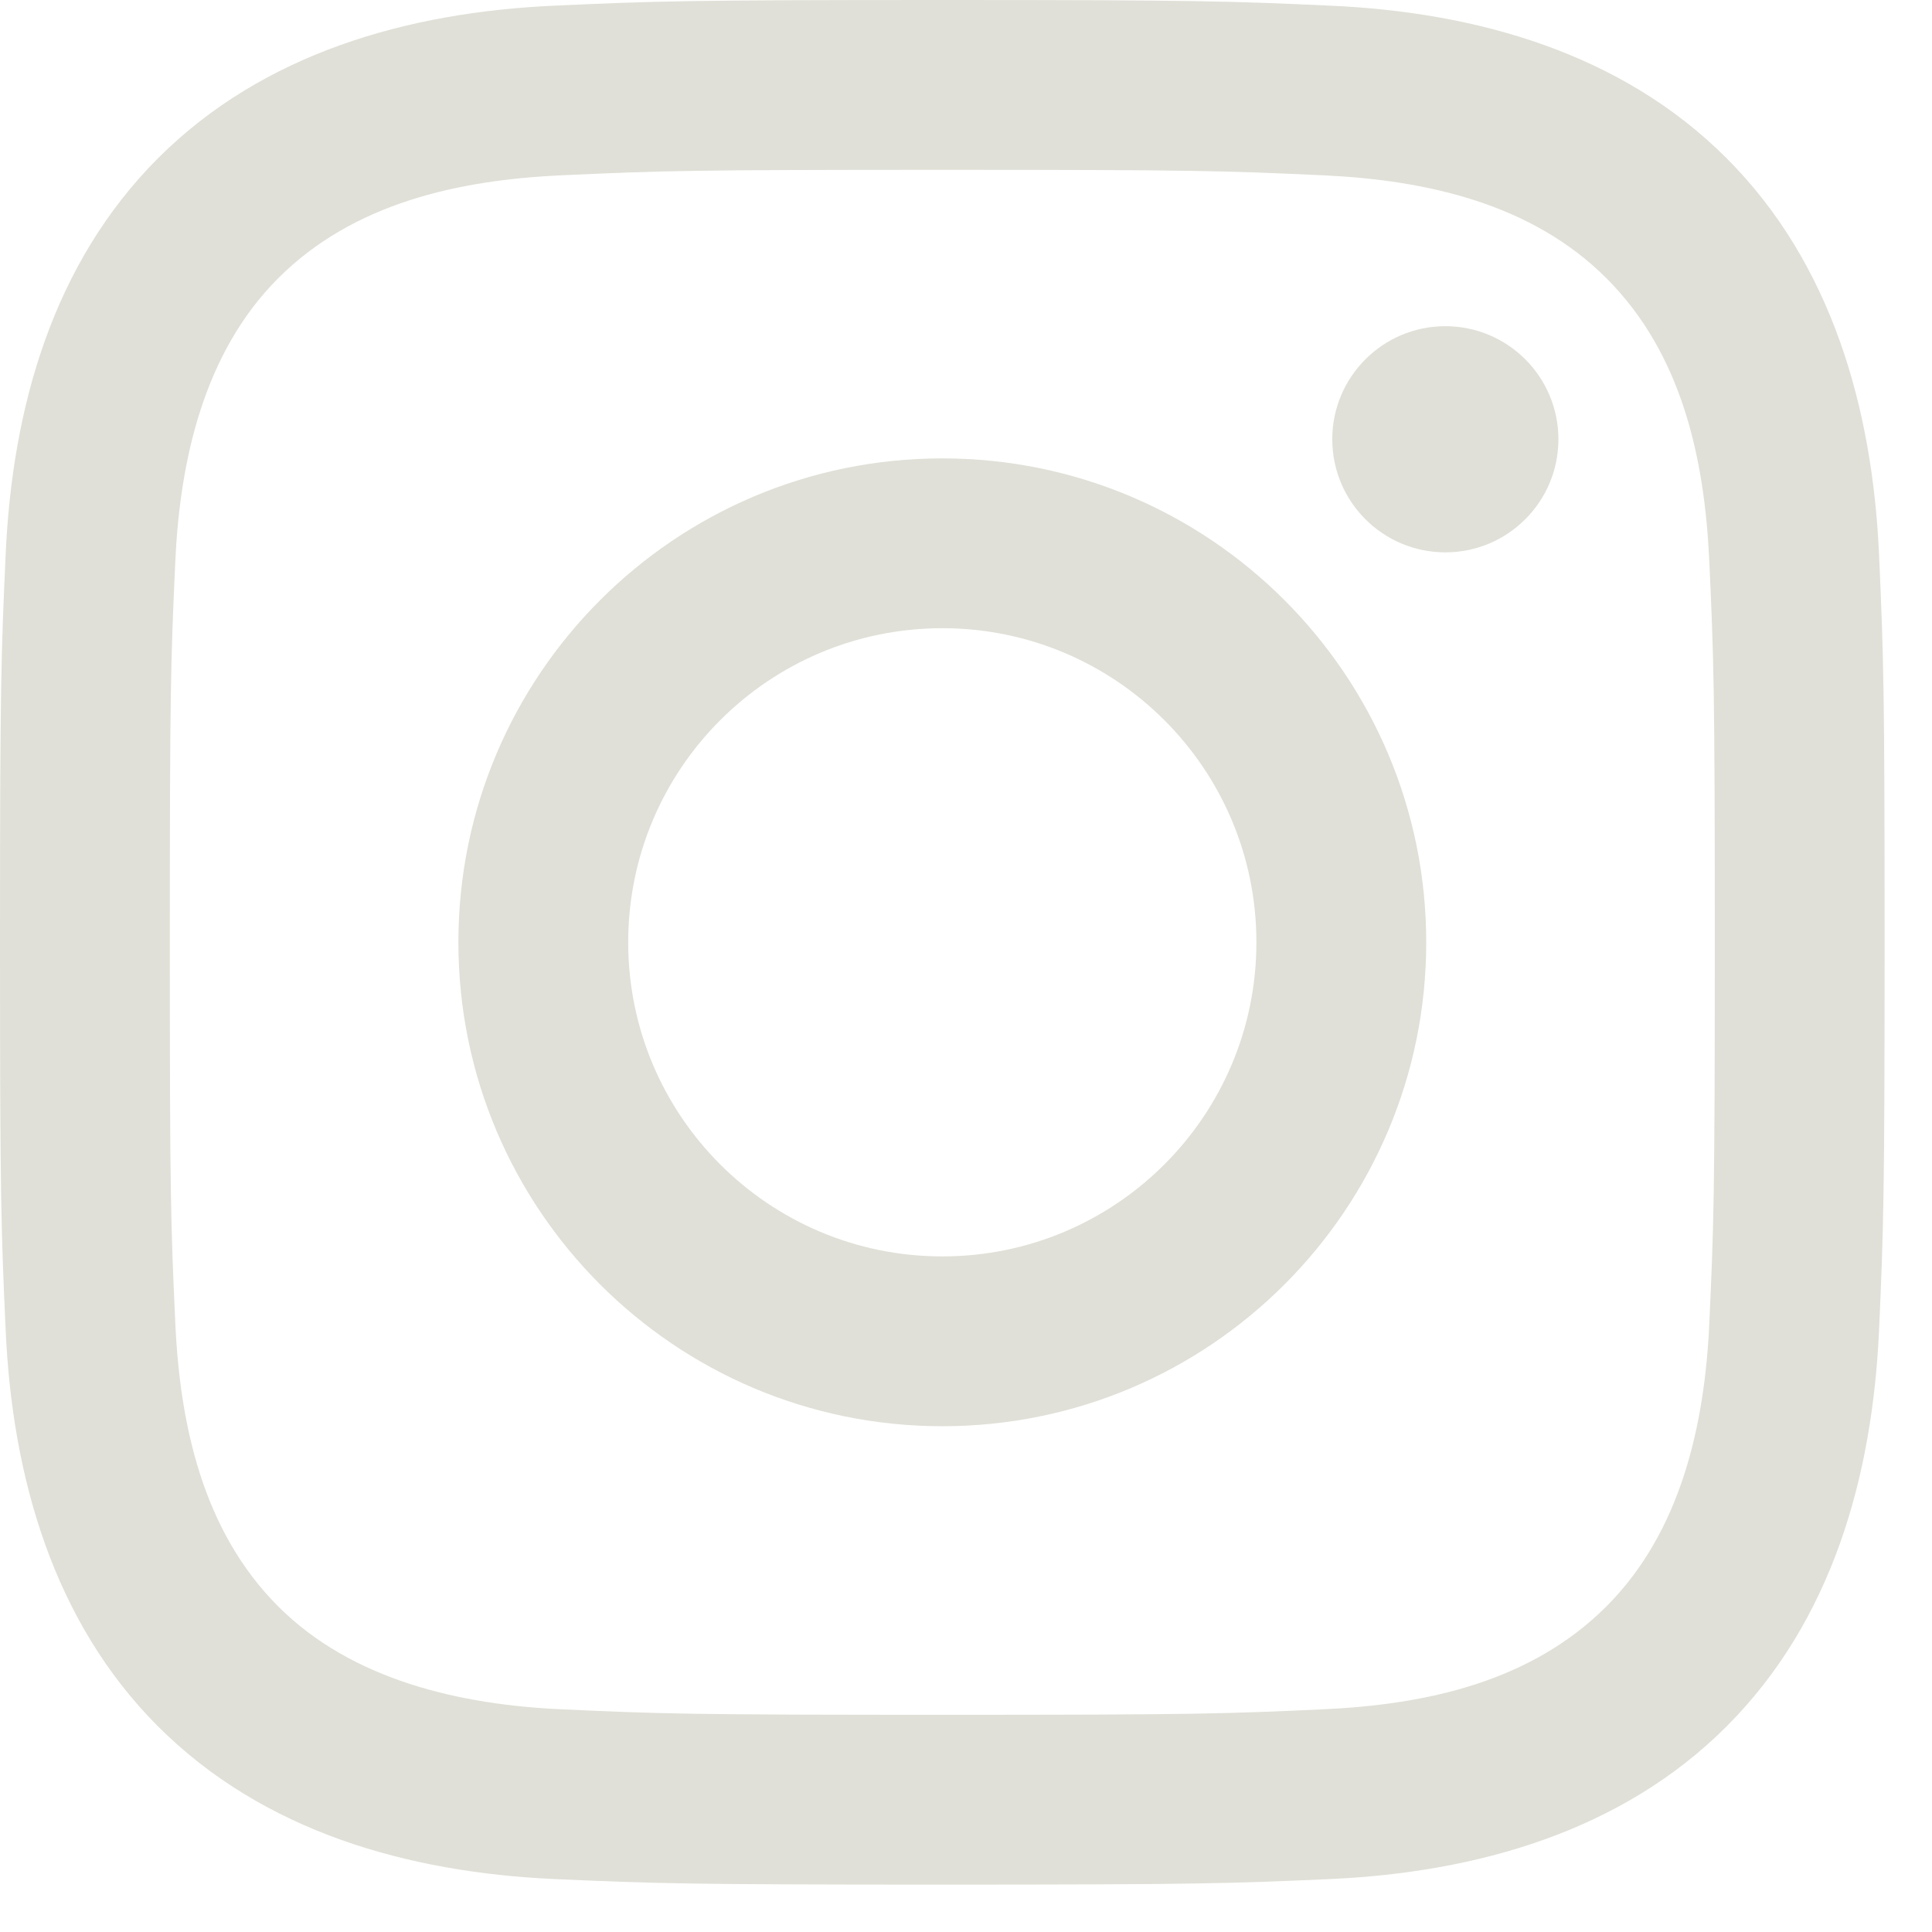<svg width="19" height="19" viewBox="0 0 19 19" fill="none" xmlns="http://www.w3.org/2000/svg">
<path d="M9.267 1.67C11.741 1.67 12.035 1.679 13.012 1.724C14.022 1.77 15.062 2 15.798 2.736C16.541 3.479 16.764 4.509 16.81 5.522C16.855 6.499 16.864 6.793 16.864 9.267C16.864 11.741 16.855 12.035 16.81 13.012C16.765 14.016 16.529 15.067 15.798 15.798C15.055 16.541 14.026 16.764 13.012 16.81C12.035 16.855 11.741 16.864 9.267 16.864C6.793 16.864 6.499 16.855 5.522 16.81C4.525 16.765 3.461 16.524 2.736 15.798C1.997 15.059 1.77 14.019 1.724 13.012C1.679 12.035 1.67 11.741 1.67 9.267C1.67 6.793 1.679 6.499 1.724 5.522C1.769 4.522 2.007 3.465 2.736 2.736C3.477 1.995 4.512 1.77 5.522 1.724C6.499 1.679 6.793 1.67 9.267 1.67ZM9.267 0C6.75 0 6.434 0.011 5.446 0.056C4.013 0.121 2.591 0.52 1.555 1.555C0.516 2.595 0.121 4.014 0.056 5.446C0.011 6.434 0 6.75 0 9.267C0 11.784 0.011 12.1 0.056 13.088C0.121 14.519 0.521 15.945 1.555 16.979C2.594 18.017 4.016 18.413 5.446 18.479C6.434 18.523 6.75 18.534 9.267 18.534C11.784 18.534 12.1 18.523 13.088 18.479C14.52 18.413 15.944 18.014 16.979 16.979C18.019 15.939 18.413 14.52 18.479 13.088C18.523 12.1 18.534 11.784 18.534 9.267C18.534 6.75 18.523 6.434 18.479 5.446C18.413 4.013 18.014 2.59 16.979 1.555C15.942 0.518 14.516 0.12 13.088 0.056C12.1 0.011 11.784 0 9.267 0Z" fill="#E0E0D8"/>
<path d="M9.267 4.508C6.639 4.508 4.508 6.639 4.508 9.267C4.508 11.895 6.639 14.026 9.267 14.026C11.895 14.026 14.026 11.895 14.026 9.267C14.026 6.639 11.895 4.508 9.267 4.508ZM9.267 12.356C7.561 12.356 6.178 10.973 6.178 9.267C6.178 7.561 7.561 6.178 9.267 6.178C10.973 6.178 12.356 7.561 12.356 9.267C12.356 10.973 10.973 12.356 9.267 12.356Z" fill="#E0E0D8"/>
<path d="M14.214 5.432C14.828 5.432 15.326 4.934 15.326 4.32C15.326 3.706 14.828 3.208 14.214 3.208C13.6 3.208 13.102 3.706 13.102 4.32C13.102 4.934 13.6 5.432 14.214 5.432Z" fill="#E0E0D8"/>
</svg>
